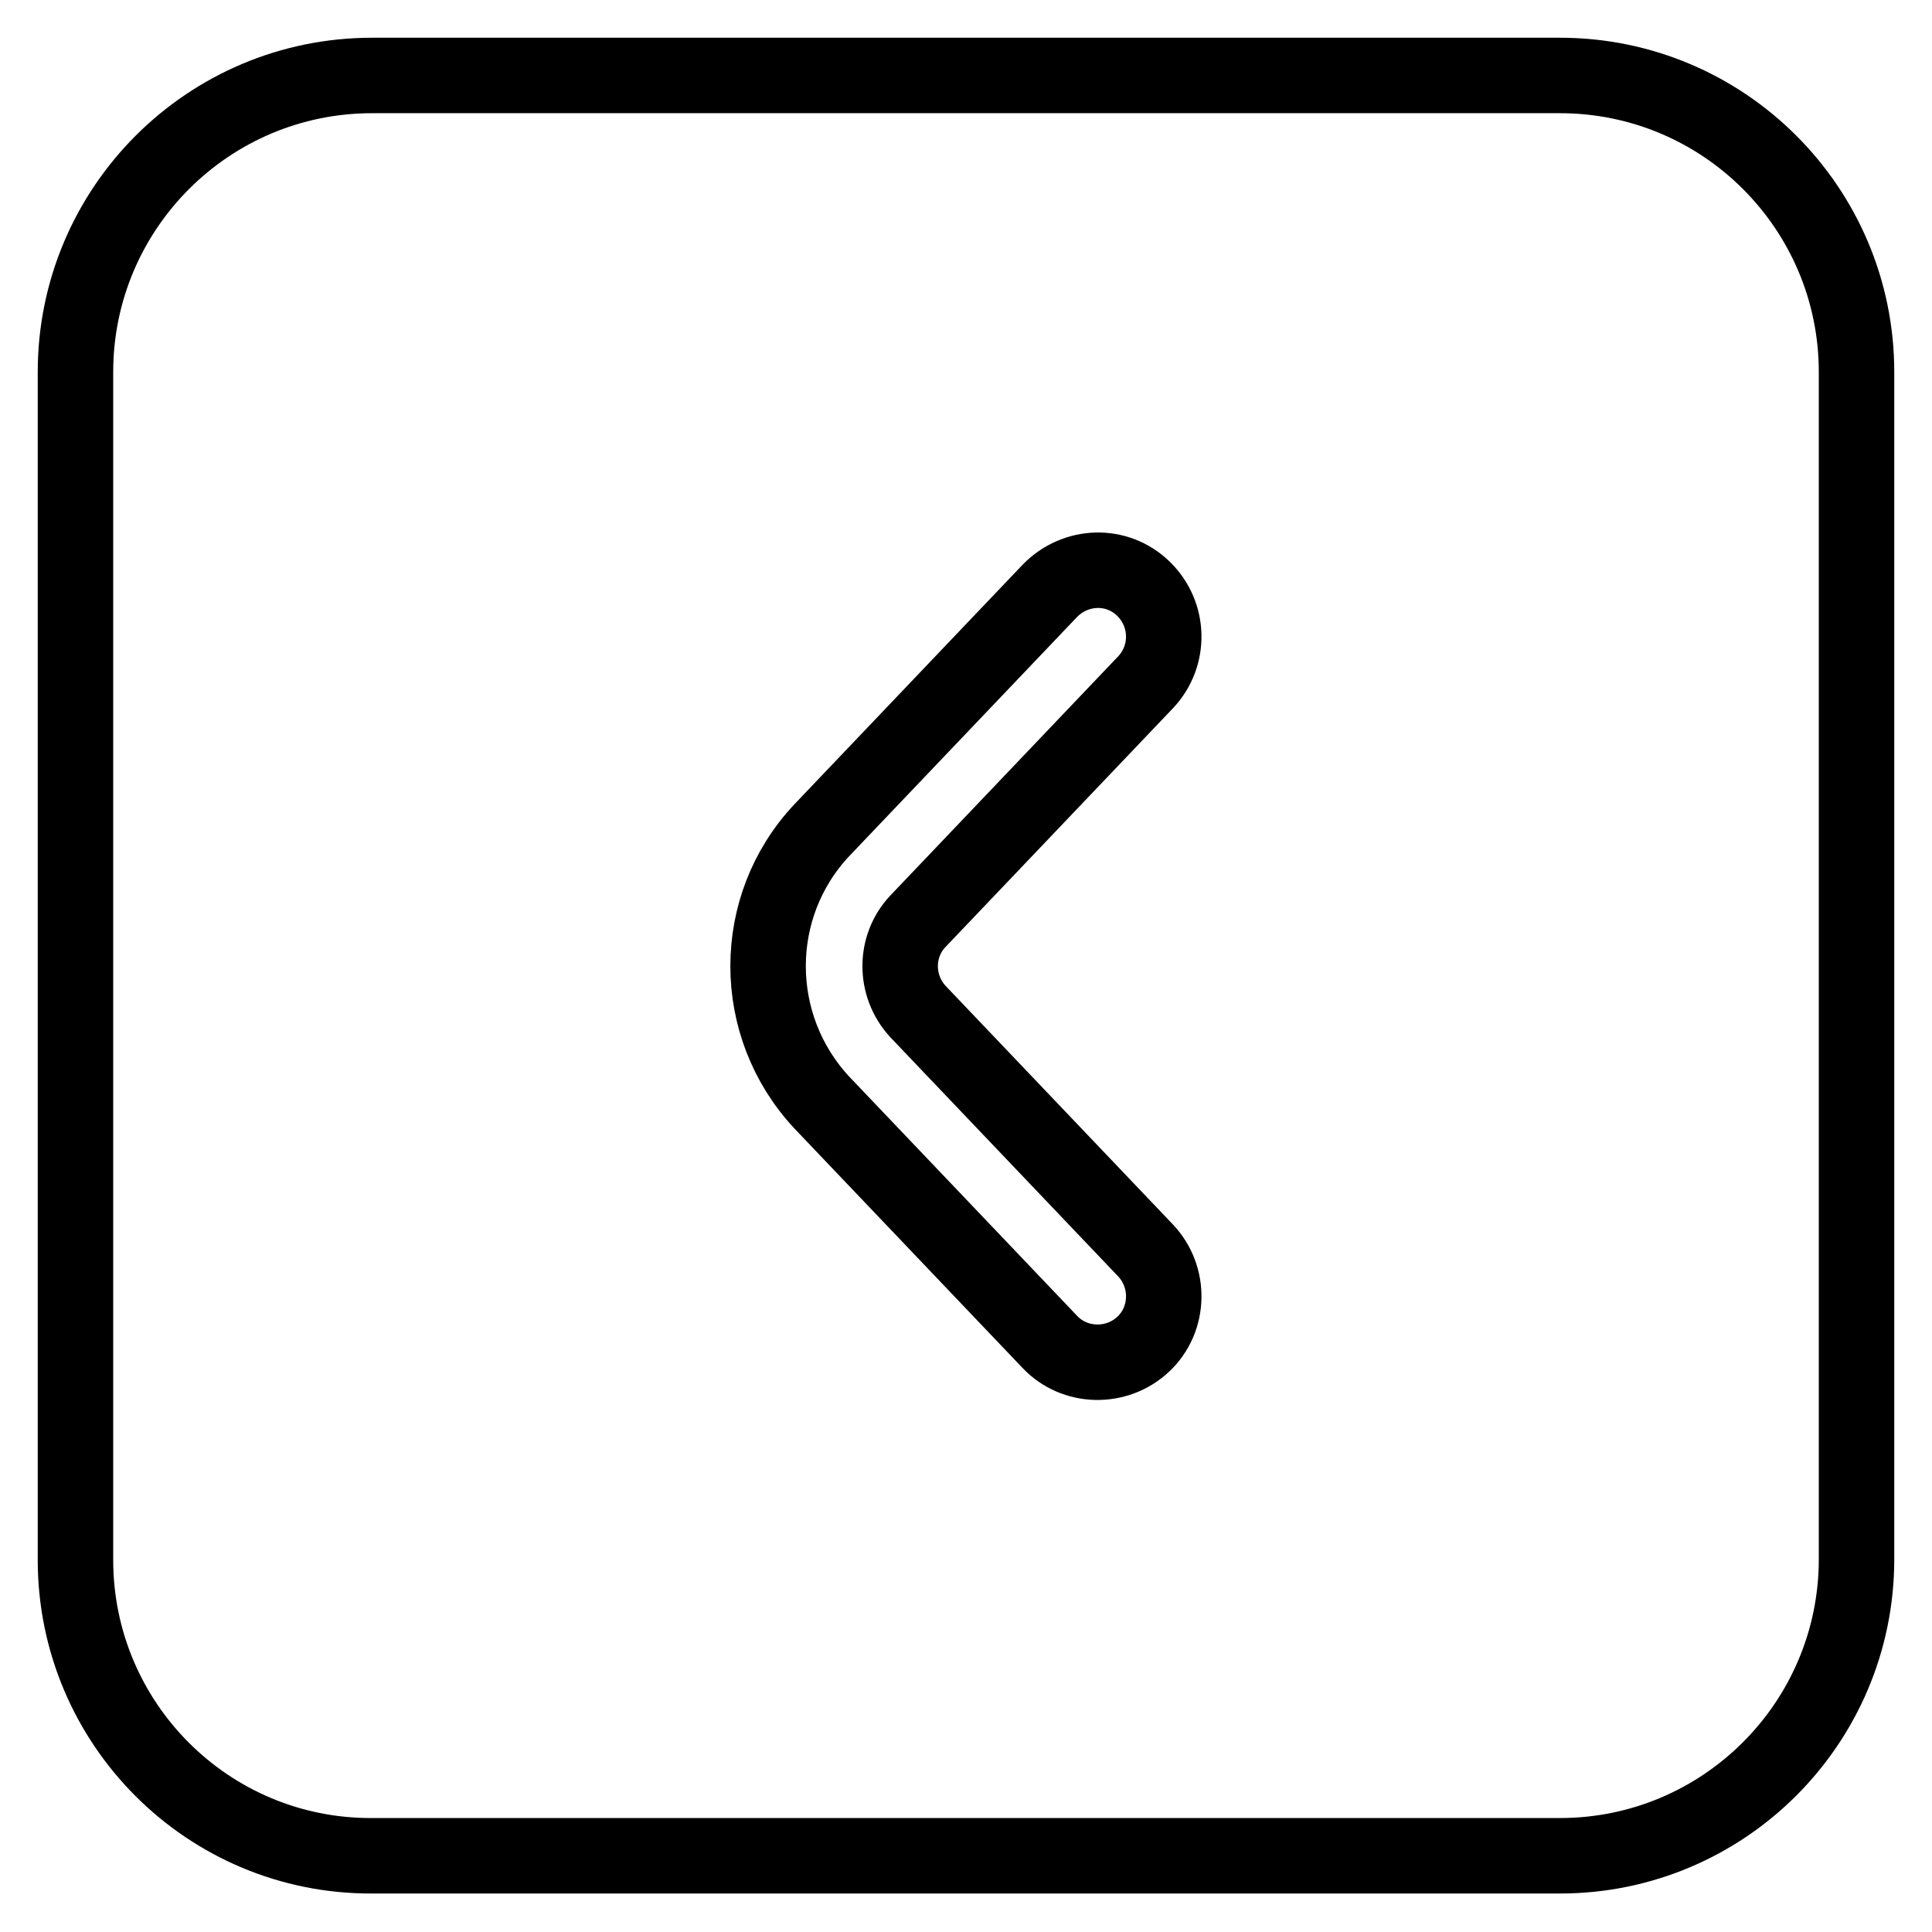 <?xml version="1.0" encoding="utf-8"?>
<!-- Svg Vector Icons : http://www.onlinewebfonts.com/icon -->
<!DOCTYPE svg PUBLIC "-//W3C//DTD SVG 1.1//EN" "http://www.w3.org/Graphics/SVG/1.1/DTD/svg11.dtd">
<svg version="1.1" xmlns="http://www.w3.org/2000/svg" xmlns:xlink="http://www.w3.org/1999/xlink" x="0px" y="0px" viewBox="0 0 256 256" enable-background="new 0 0 256 256" xml:space="preserve">
<g> <path stroke-width="10" fill-opacity="0" stroke="#000000"  d="M206.7,10c21.7,0,39.3,17.6,39.3,39.3v157.3c0,21.7-17.6,39.3-39.3,39.3H49.3C27.6,246,10,228.4,10,206.7 V49.3C10,27.6,27.6,10,49.3,10H206.7z M139.1,78.3L108.9,110c-9.5,10.1-9.5,25.9,0,36.1l30.2,31.7c3.3,3.5,8.9,3.6,12.4,0.3 c3.5-3.3,3.6-8.9,0.3-12.4l0,0l-30.2-31.7c-3.1-3.4-3.1-8.6,0-11.9l30.2-31.7c3.3-3.5,3.2-9-0.3-12.4 C148,74.6,142.5,74.8,139.1,78.3z"/></g>
</svg>